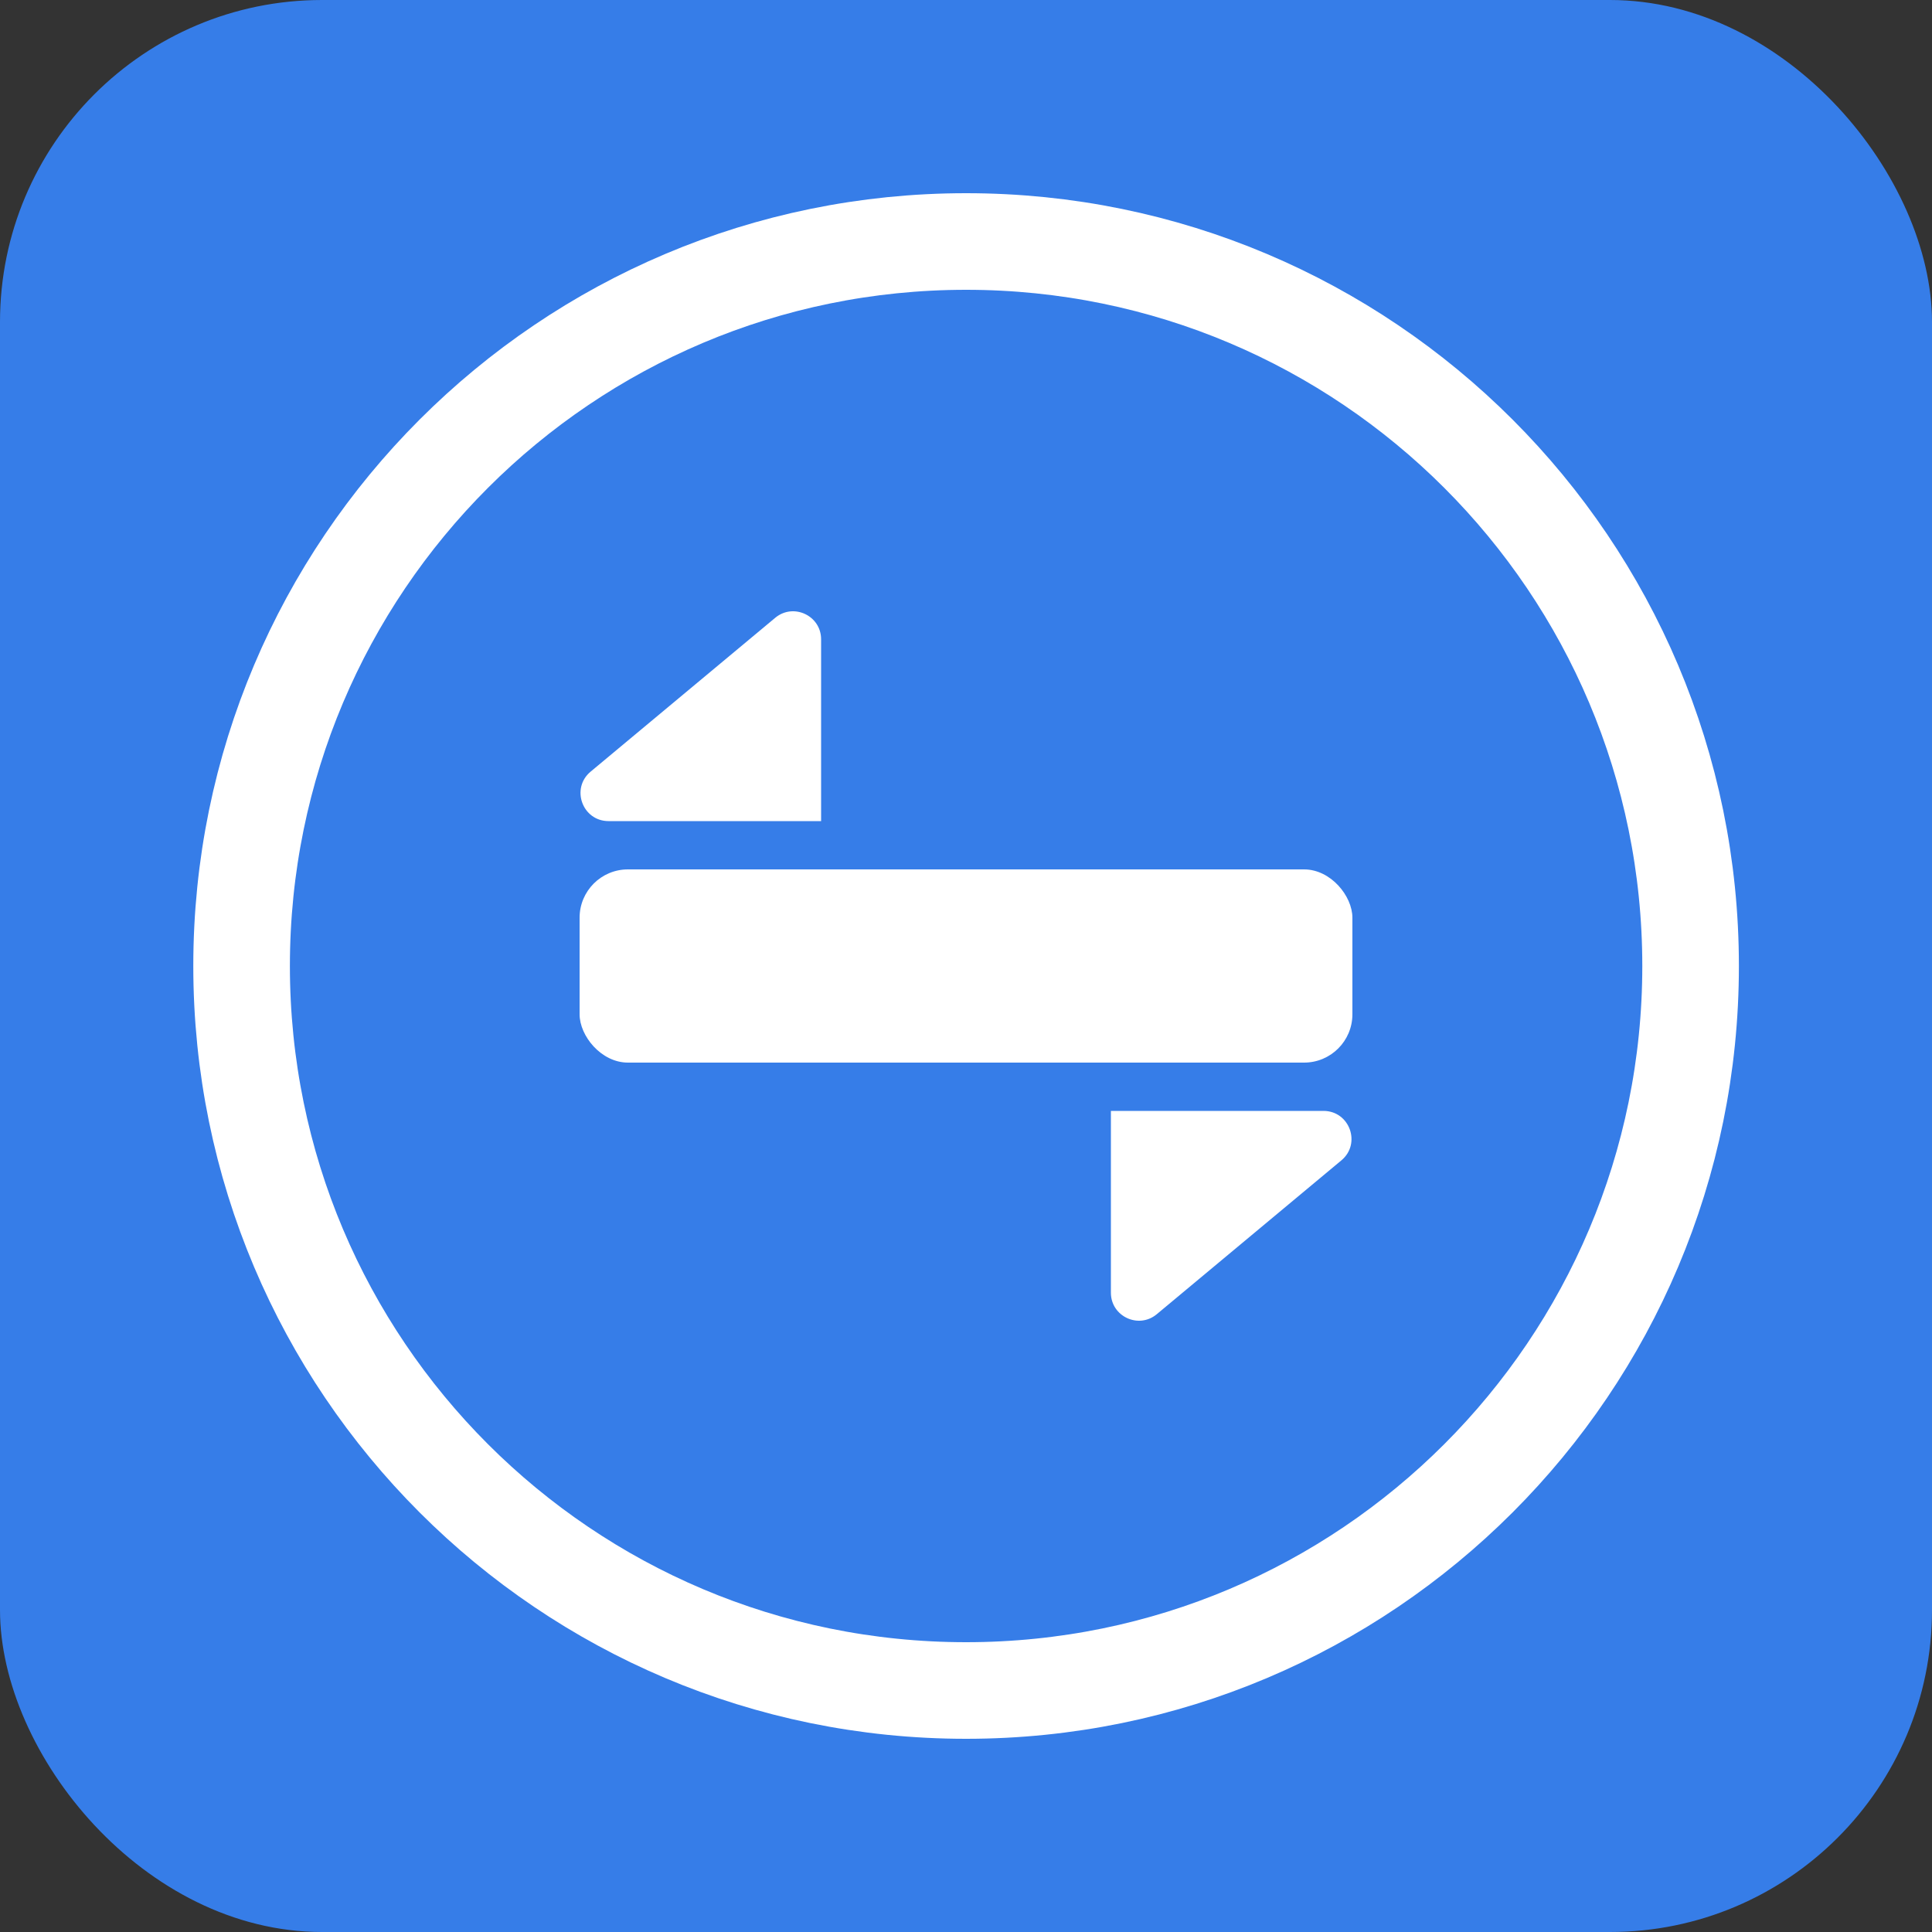 <svg width="40" height="40" viewBox="0 0 40 40" fill="none" xmlns="http://www.w3.org/2000/svg">
<rect x="0" y="0" width="40" height="40" fill="#333333" stroke="none"/>
<rect width="40" height="40" rx="6.667" fill="#367DE8"/>
<path d="M35.002 20C35.002 11.716 28.287 5 20.002 5C11.717 5 5.002 11.716 5.002 20C5.002 28.285 11.717 35 20.002 35C28.287 35 35.002 28.285 35.002 20Z" stroke="white" stroke-width="2"/>
<rect x="12" y="18" width="16" height="4" rx="1" fill="white"/>
<path d="M23.95 27.209C23.573 27.523 23 27.255 23 26.764L23 23L27.401 23C27.942 23 28.188 23.677 27.772 24.024L23.95 27.209Z" fill="white"/>
<path d="M16.05 12.791C16.427 12.477 17 12.745 17 13.236L17 17L12.599 17C12.058 17 11.812 16.323 12.228 15.976L16.05 12.791Z" fill="white"/>
</svg>
